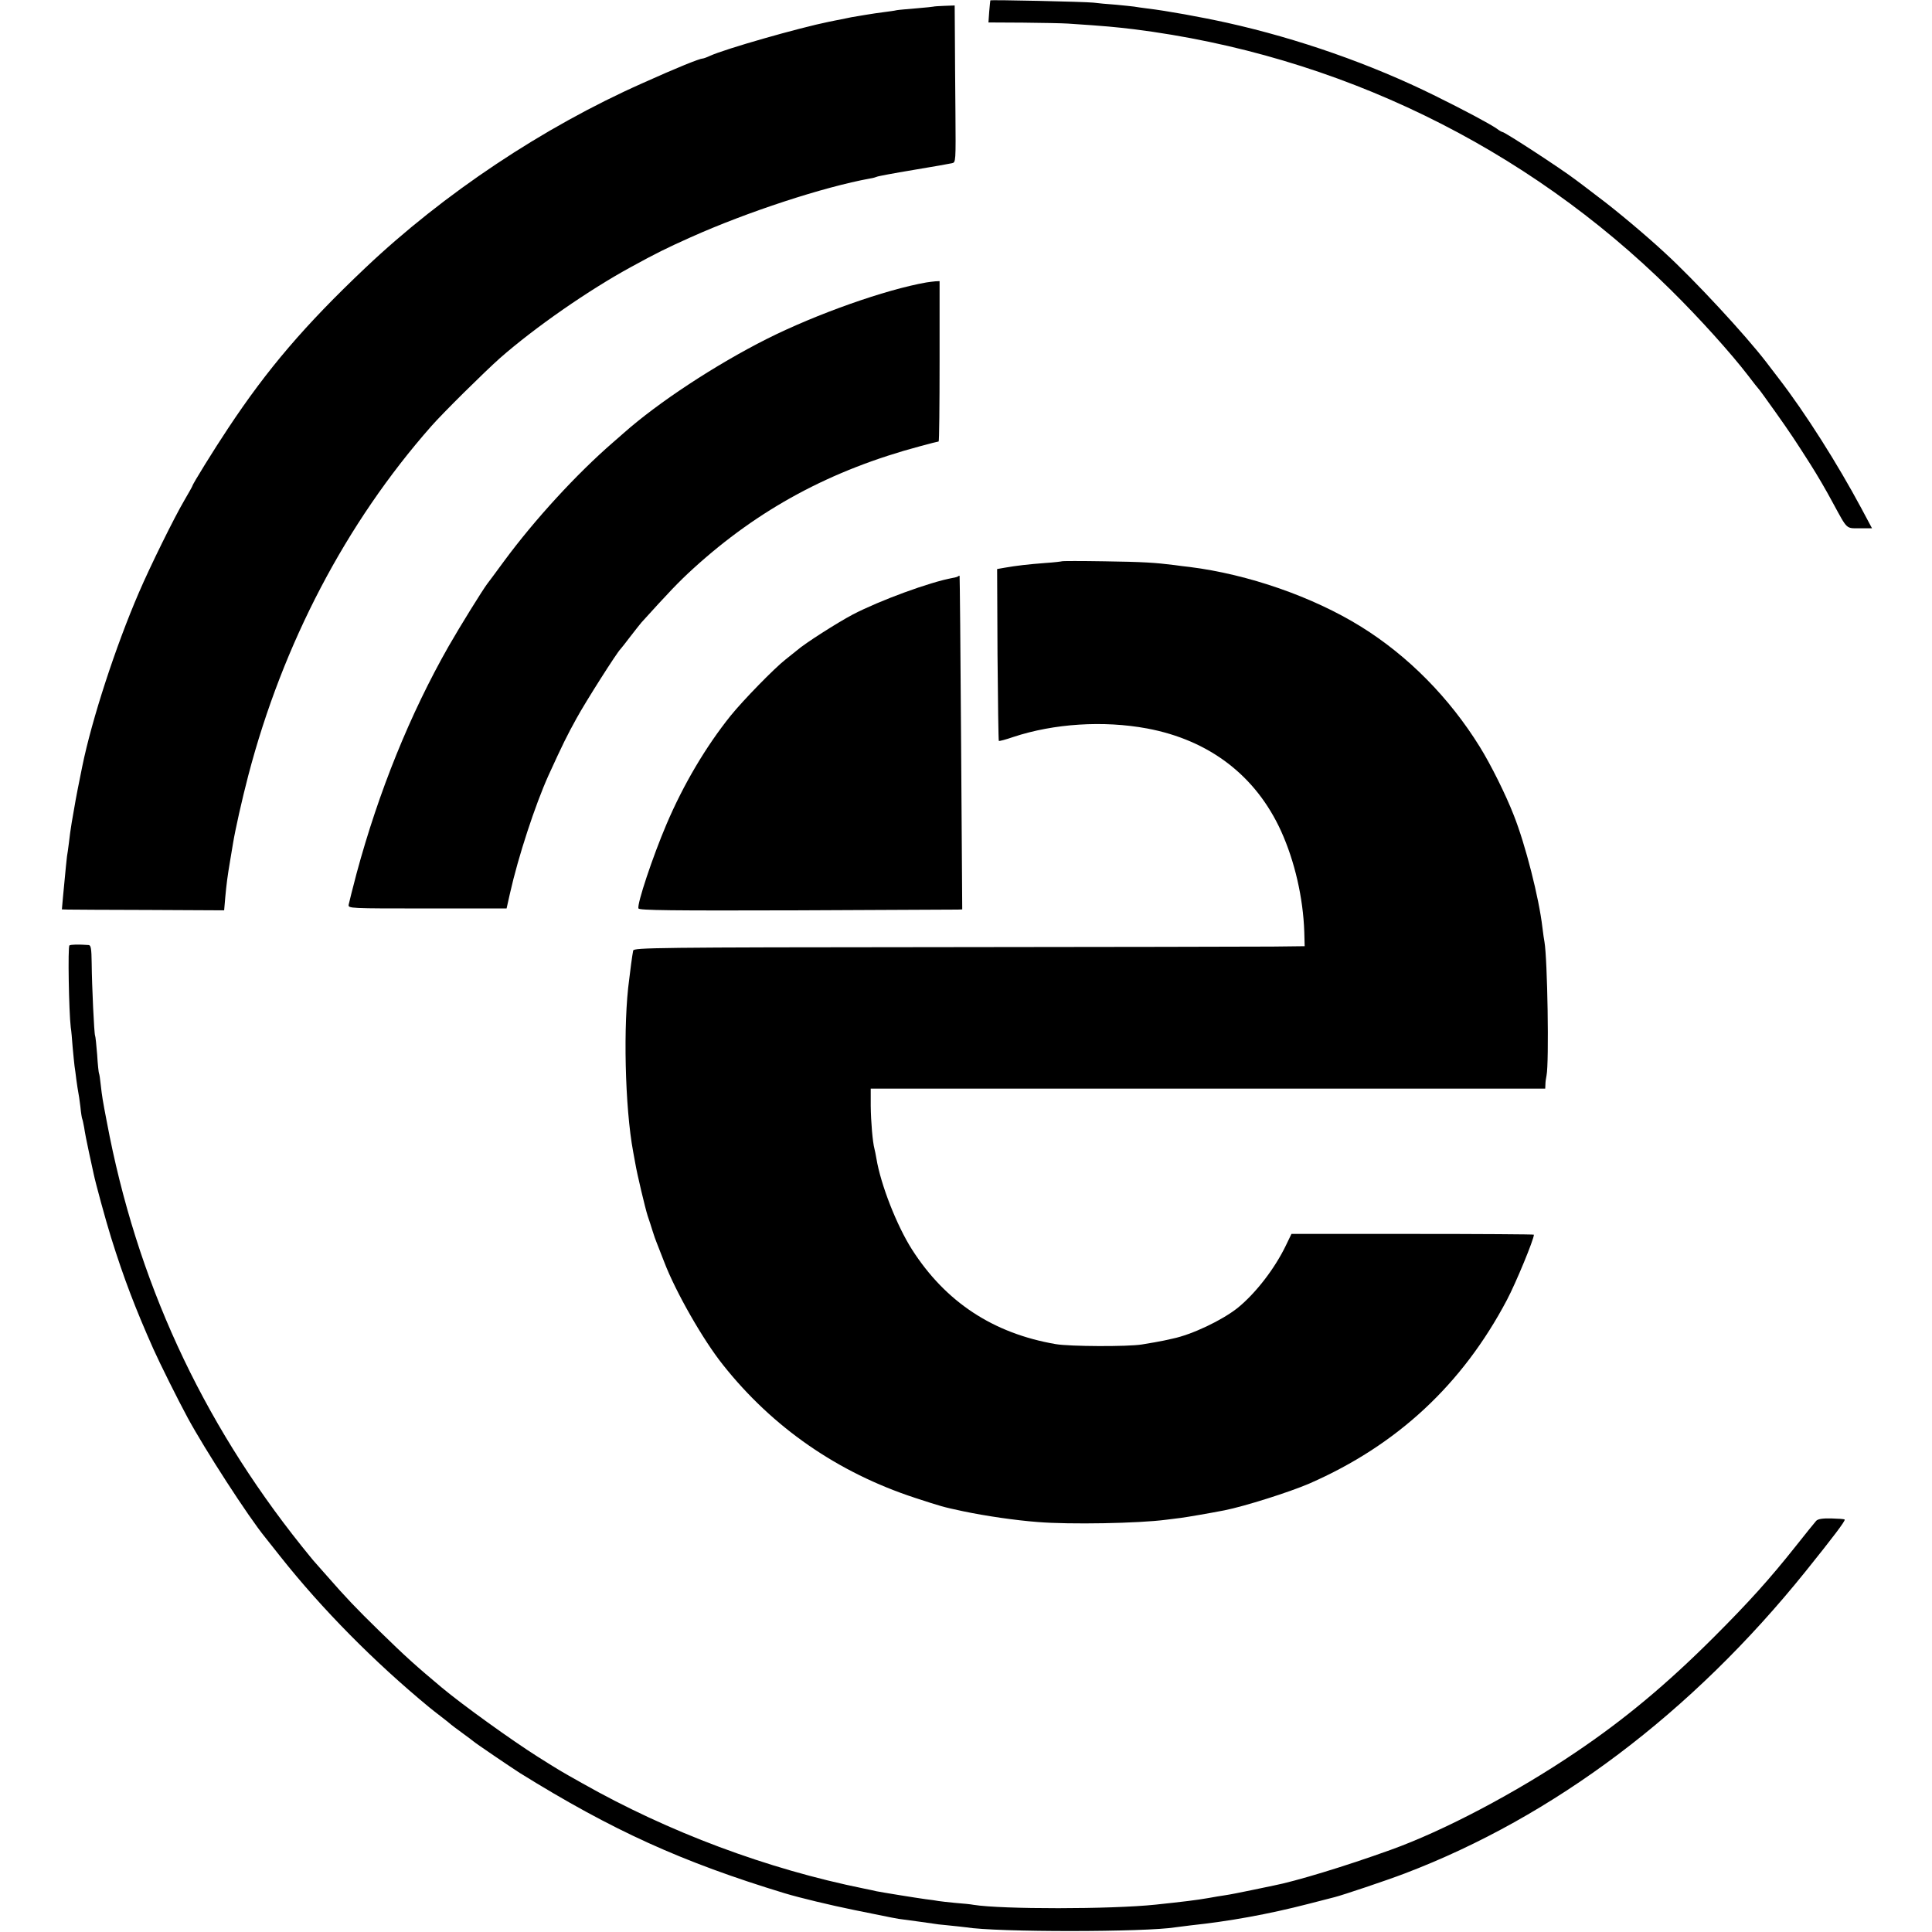 <svg version="1" xmlns="http://www.w3.org/2000/svg" width="1365.333" height="1365.333" viewBox="0 0 1024 1024"><path d="M524.9.2c-.1.2-.3 2.9-.6 6l-.4 5.7 18.3.1c10.1.1 20.8.3 23.8.5 21.2 1.4 24.7 1.8 35 3 107.9 13.6 207.6 62 284.6 138.2 15.3 15.1 32 33.7 40.9 45.3 2.7 3.6 5.2 6.7 5.5 7 .4.3 4.4 5.9 9.1 12.5 7.6 10.7 10.7 15.4 18.4 27.5 3.8 6 8.2 13.5 12 20.6 7.8 14.3 6.8 13.4 14.2 13.4h6.5l-5.6-10.5c-12.7-23.7-29.7-50.6-43.9-69-2.1-2.8-5.1-6.6-6.5-8.5-11.2-14.6-38.1-43.6-53.8-58-9.8-9.1-26.1-22.8-35.4-29.7-5.2-4-10.6-8.1-12-9.1-7.9-6-37.4-25.2-38.6-25.2-.3 0-1.8-.8-3.2-1.9-4-2.7-16.9-9.6-32.5-17.3-34.1-16.9-72.9-30.4-110.2-38.7-14-3.1-32.3-6.4-42.4-7.6-3-.4-6.1-.8-7-1-.9-.1-5.2-.6-9.6-1-4.4-.3-9.8-.8-12-1.1C574.8.9 525-.2 524.9.2zM494.8 3.5c-.2.1-4.2.5-8.9.9s-9.5.8-10.6 1c-1.1.3-4.4.7-7.3 1.1-2.9.4-6 .8-6.9 1-.9.1-3.6.6-6.1 1-2.5.4-5.4.9-6.5 1.2-1.1.2-5.1 1-9 1.8-16.2 3.3-55.1 14.4-63.2 18.1-1.7.8-3.4 1.4-3.8 1.4-1.6 0-13.8 4.9-32 13.1-52.7 23.4-105.3 58.5-146.9 97.9-32 30.3-51.9 53.6-72.7 85-7.4 11.1-18.9 29.7-18.9 30.5 0 .2-1.9 3.6-4.3 7.7-5.3 9-18 34.7-24.1 48.9-12.3 28.5-24.9 67.1-30 92.1-1.4 6.7-3.7 18.5-4.1 21.2-.3 1.7-1 5.6-1.5 8.6s-1.2 7.9-1.5 10.9c-.4 3-.8 6.1-1 7-.2 1.5-.6 5.5-2.1 21.3l-.6 6.8 3.3.1c1.9 0 21.2.2 43 .2l39.7.2.6-7c.7-7.4 1.1-10.6 2.6-19.5.5-3 1.2-7.1 1.5-9 1.2-7.3 4.7-23 8.1-36 18.3-69.9 51.8-133.8 96.9-185 6.3-7.2 28.4-29 36.5-36.2 18.7-16.4 47.1-36.1 69.5-48.3 13.5-7.4 18.6-9.9 31.5-15.7 30.1-13.5 70.5-26.7 95.2-31.2 1.5-.2 3.1-.7 3.5-.9.5-.3 9.1-1.9 19.3-3.6 10.2-1.7 19.4-3.3 20.6-3.6 2-.4 2-.9 1.8-26.7-.1-14.5-.3-33.2-.3-41.6L506 2.9l-5.5.2c-3 .1-5.6.3-5.7.4z"/><path d="M491 149.7c-21.7 3.8-58.2 16.7-84.5 29.9-27.2 13.7-57.5 33.6-75.9 49.9-.6.5-3.1 2.8-5.6 4.9-19.4 16.8-41.6 41-57.9 63.1-4.4 6-8.4 11.4-8.9 12-2.6 3.5-14.1 22-20.4 33-20.5 36-37.1 77.1-48.8 120.4-2.1 8-4 15.5-4.2 16.6-.3 2 .3 2 41.7 2h42l1.8-8c4.4-19.6 13.3-46.7 20.4-62.5 7.5-16.4 9.8-21.1 14.9-30.3 4.8-8.8 21.6-35.2 23.3-36.7.3-.3 2.6-3.2 5.1-6.5 2.5-3.2 5.2-6.7 6-7.6 14.5-16 19.9-21.7 27.5-28.6 34.7-31.6 73-52.2 120.2-64.8 5.1-1.4 9.5-2.5 9.8-2.5.3 0 .5-19.1.5-42.5V149l-2.2.1c-1.3.1-3.4.4-4.8.6zM562.8 297.5c-.2.1-4.1.6-8.8.9-9.2.7-15.2 1.4-21.5 2.5l-4 .7.2 45.3c.2 25 .5 45.6.7 45.8.2.2 3.7-.7 7.7-2.1 21.5-7.1 47.7-8.8 70.9-4.5 33 6.2 57.6 25 71 54.4 7.2 15.9 11.7 35.3 12.3 53.5l.2 7.5-17 .2c-9.3.1-89.3.2-177.7.3-149.5.1-160.7.3-161.2 1.8-.2.9-.7 4.2-1.1 7.2-.4 3-.8 6.6-1 8-3.3 23.6-2.3 68 2.1 91.5.3 1.6.8 4.3 1.1 6 .9 5.5 5.3 24 6.6 28 .8 2.2 1.9 5.8 2.6 8 .7 2.2 1.6 4.9 2.1 6 .4 1.1 2.3 5.8 4.1 10.5 6 15.7 20.6 41.3 31.1 54.4 26.3 33.2 60.9 57.1 101.8 70.5 14.1 4.6 14.7 4.8 25.5 7.1 11.9 2.5 27.7 4.8 39.5 5.7 17 1.4 53.5.7 68-1.2 1.9-.2 5.5-.7 8-1 3.7-.5 15.3-2.5 23-4 10.6-2.1 34.6-9.7 45-14.2 46.4-20.3 81-52.4 104.7-97.3 4.8-9.1 14.3-32.1 14.3-34.6 0-.2-28.9-.4-64.2-.4h-64.3l-2.9 6c-5.9 12.3-16 25.4-25.6 33.2-8.3 6.6-24.3 14.2-34.5 16.3-2.2.5-4.2.9-4.5 1-.7.2-8.5 1.6-11.8 2.1-7.4 1.2-38.2 1.1-45.7-.2-33.1-5.7-58.3-22.3-76.1-50.1-8.1-12.7-16.6-34.4-18.9-48.3-.3-1.9-.8-4.2-1-5-1-3.7-1.9-14.3-2-22.8V577H819l.1-2.2c0-1.3.3-3.4.6-4.8 1.4-6.9.5-61.6-1.1-70.8-.2-.9-.7-4.4-1.1-7.7-1.8-15.6-9-43.9-15.2-59.5-4.2-10.8-12.1-26.7-18-36.2-16.1-26-38-48.2-63-63.7-25.5-15.8-59.7-27.7-90.8-31.6-2.2-.2-5.8-.7-8-1-10.3-1.3-16.6-1.7-37.2-2-12.2-.2-22.3-.2-22.5 0z"/><path d="M507.9 305.4c-.2.3-1.6.7-2.9.9-12.1 2.2-38.6 11.9-53 19.4-8.3 4.4-25.4 15.3-29.6 19-1.2 1-3.9 3.1-6 4.8-6 4.7-22.5 21.6-29.2 29.9-13 16.2-25 36.4-34 57.6-7.2 16.9-15.7 42.3-14.8 44.5.4 1 17.4 1.2 83.8 1 45.8-.2 84.3-.4 85.5-.4l2.3-.1-.6-88.3c-.3-48.5-.7-88.3-.8-88.5-.2-.1-.5 0-.7.2zM36.8 501.1c-.9.6-.3 35.1.7 43.4.3 1.6.7 6.4 1 10.5.4 4.1.8 8.6 1 10 .2 1.4.7 4.7 1 7.5.4 2.7.8 5.7 1 6.5.2.8.7 4.2 1.1 7.5.3 3.3.8 6.3 1 6.6.2.4.6 2.4 1 4.5.3 2.2 1.4 7.9 2.5 12.9 1.1 4.9 2.2 10.1 2.5 11.5 1 4.9 6.4 24.7 9.3 34 6.7 21.5 13 37.9 22.4 59 3.3 7.4 13 26.9 18.2 36.5 9.1 16.8 32.1 52.4 41.1 63.4.7.9 4.3 5.4 8 10.1 22.1 27.9 49.8 55.9 78.9 79.9 1.1.9 4 3.2 6.5 5.1 2.5 1.9 4.7 3.7 5 4 .3.3 3 2.3 6 4.5s5.7 4.2 6 4.5c.8.8 19.8 13.7 24.5 16.7 49.1 30.5 85.9 47.2 140.5 63.8 8 2.4 24.2 6.3 37 8.9 20.7 4.2 22.4 4.6 26 5 5.9.8 13.4 1.8 15.2 2.1.9.2 4.8.7 8.5 1 3.7.4 7.9.8 9.2 1 16.4 2.7 95.5 2.6 111.2 0 1.3-.2 4.9-.6 7.9-1 20.7-2.2 41.2-5.9 62.5-11.4 6.6-1.7 12.9-3.3 14-3.6 4-1 27.3-8.8 37-12.5 79.1-30.1 152.1-85.1 212.4-160 14.7-18.3 21.4-27.1 20.8-27.6-.2-.3-3.4-.5-7.1-.6-4.7-.1-7.1.3-8 1.3-.7.8-5.6 6.8-10.8 13.4-13.8 17.4-25 29.8-43.2 48-25 25-47.5 43.8-73.5 61.3-31.6 21.4-69.9 41.6-98.1 51.7-24.1 8.7-50.6 16.7-62 18.9-1.4.3-6.8 1.4-12 2.5-5.3 1.1-11.3 2.3-13.5 2.6-2.2.3-6.2 1-9 1.5-6.2 1.1-13.8 2-28 3.5-23.7 2.5-81.7 2.5-96.5.1-1.4-.3-5.7-.7-9.5-1-3.9-.4-8-.8-9-1-1.1-.2-4.2-.7-7-1-5.1-.7-22.4-3.5-26-4.2-1.1-.3-4-.9-6.5-1.4-51.4-10.4-103.6-29.9-149.5-55.9-12.1-6.8-11.4-6.4-23.5-14-13.9-8.8-39.9-27.5-50.9-36.7-13.6-11.4-19-16.2-33.2-30.1-12-11.7-17.7-17.7-27.4-28.8-3.9-4.4-7.2-8.2-7.5-8.5-.3-.3-3-3.7-6.1-7.5-53.4-66.8-87.6-141.2-103.3-225-2.2-11.4-2.5-13.3-3.2-19.5-.3-3-.7-5.7-.9-6-.2-.3-.7-4.8-1-10-.4-5.2-.9-9.8-1.1-10.1-.5-.8-1.7-26.7-1.8-38.2-.1-7.9-.4-9.7-1.6-9.8-5.5-.4-9.3-.3-10.2.2z"/></svg>